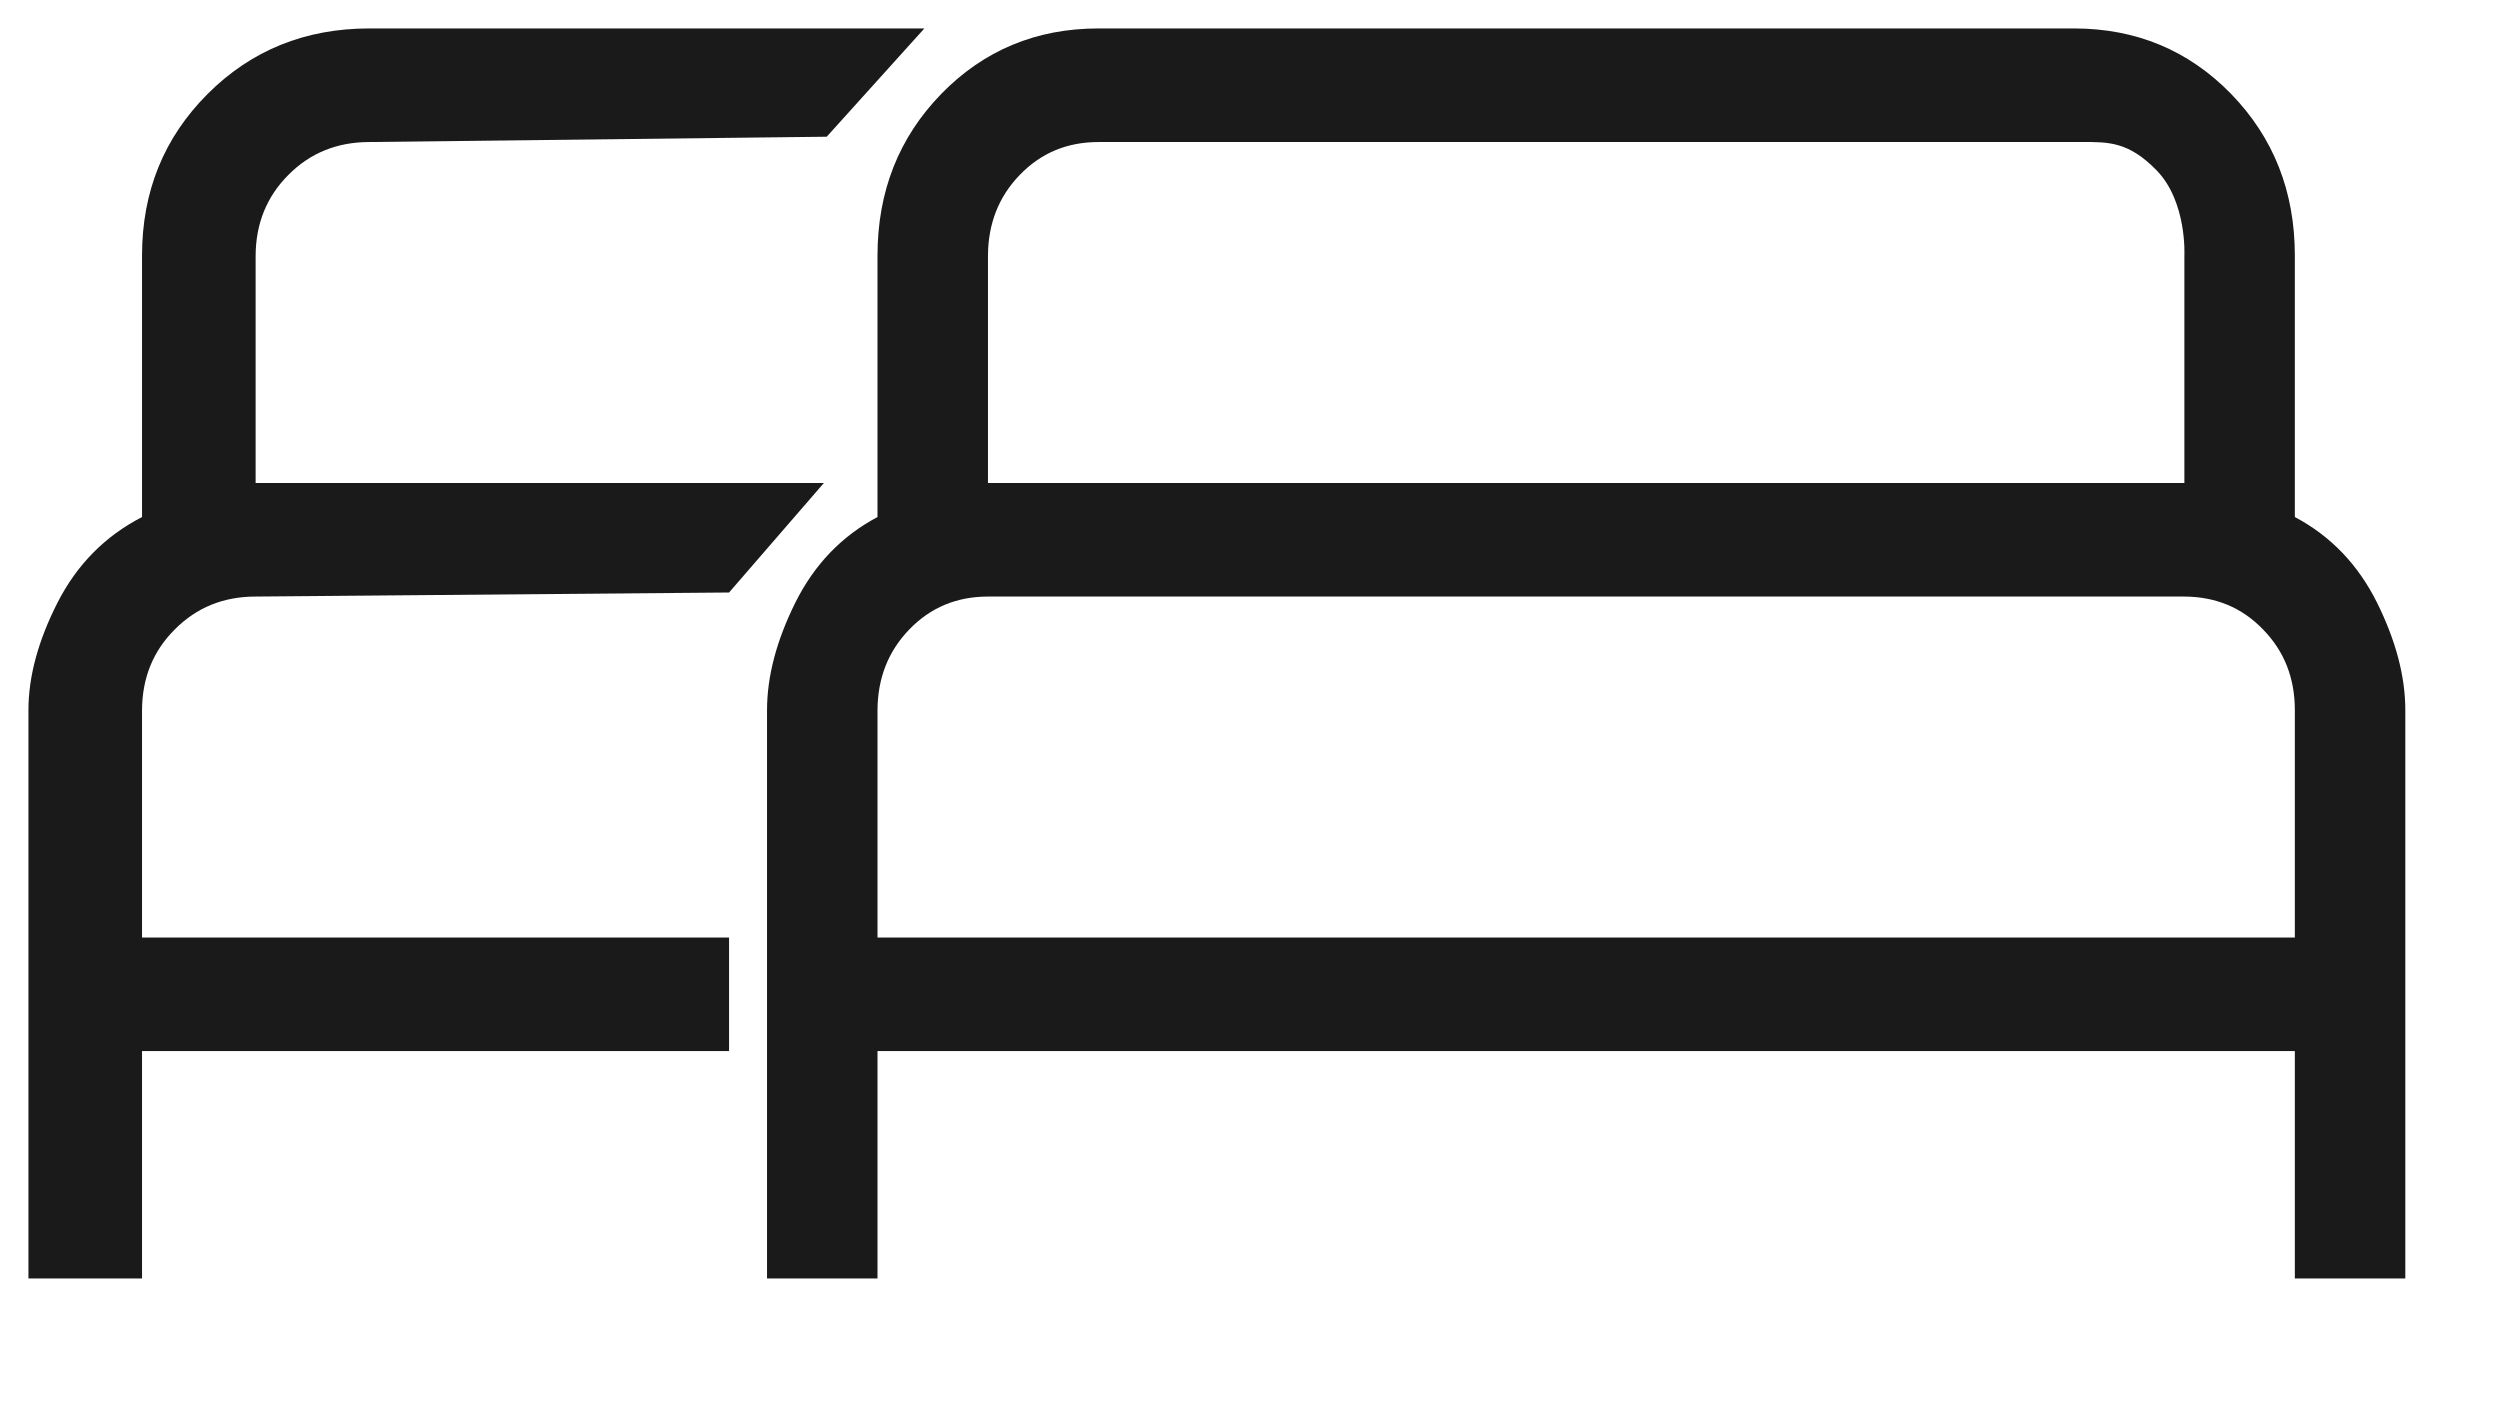 <svg viewBox="0 0 16 9" fill="none" xmlns="http://www.w3.org/2000/svg">
<path d="M0.182 4.545V8.182H0.909V6.727H4.666V6H0.909V4.545C0.91 4.34 0.979 4.167 1.119 4.028C1.258 3.888 1.43 3.818 1.636 3.818L4.666 3.792L5.273 3.091H1.636V1.636C1.637 1.431 1.707 1.258 1.846 1.119C1.985 0.979 2.158 0.909 2.364 0.909L5.291 0.875L5.916 0.182H2.364C1.953 0.182 1.608 0.322 1.329 0.601C1.049 0.881 0.909 1.226 0.909 1.636V3.309C0.672 3.431 0.492 3.614 0.368 3.857C0.244 4.101 0.182 4.33 0.182 4.545Z" fill="#1A1A1B"/>
<path fill-rule="evenodd" clip-rule="evenodd" d="M4.909 4.545V8.182H5.616V6.727H14.687V8.182H15.394V4.545C15.394 4.33 15.334 4.101 15.213 3.857C15.092 3.614 14.917 3.431 14.687 3.309V1.636C14.687 1.226 14.551 0.881 14.279 0.601C14.007 0.322 13.671 0.182 13.273 0.182L7.03 0.182C6.632 0.182 6.296 0.322 6.024 0.601C5.752 0.881 5.616 1.226 5.616 1.636V3.309C5.386 3.431 5.211 3.614 5.09 3.857C4.969 4.101 4.909 4.33 4.909 4.545ZM13.98 3.091L6.323 3.091V1.636C6.324 1.431 6.392 1.258 6.527 1.119C6.662 0.979 6.83 0.909 7.03 0.909C7.03 0.909 13.073 0.909 13.273 0.909C13.29 0.909 13.306 0.909 13.322 0.909C13.496 0.908 13.624 0.907 13.803 1.091C13.998 1.292 13.98 1.636 13.98 1.636V3.091ZM14.687 6L5.616 6V4.545C5.617 4.34 5.685 4.167 5.82 4.028C5.955 3.888 6.123 3.818 6.323 3.818L13.98 3.818C14.18 3.819 14.348 3.888 14.483 4.028C14.619 4.167 14.687 4.339 14.687 4.545V6Z" fill="#1A1A1B"/>
</svg>
